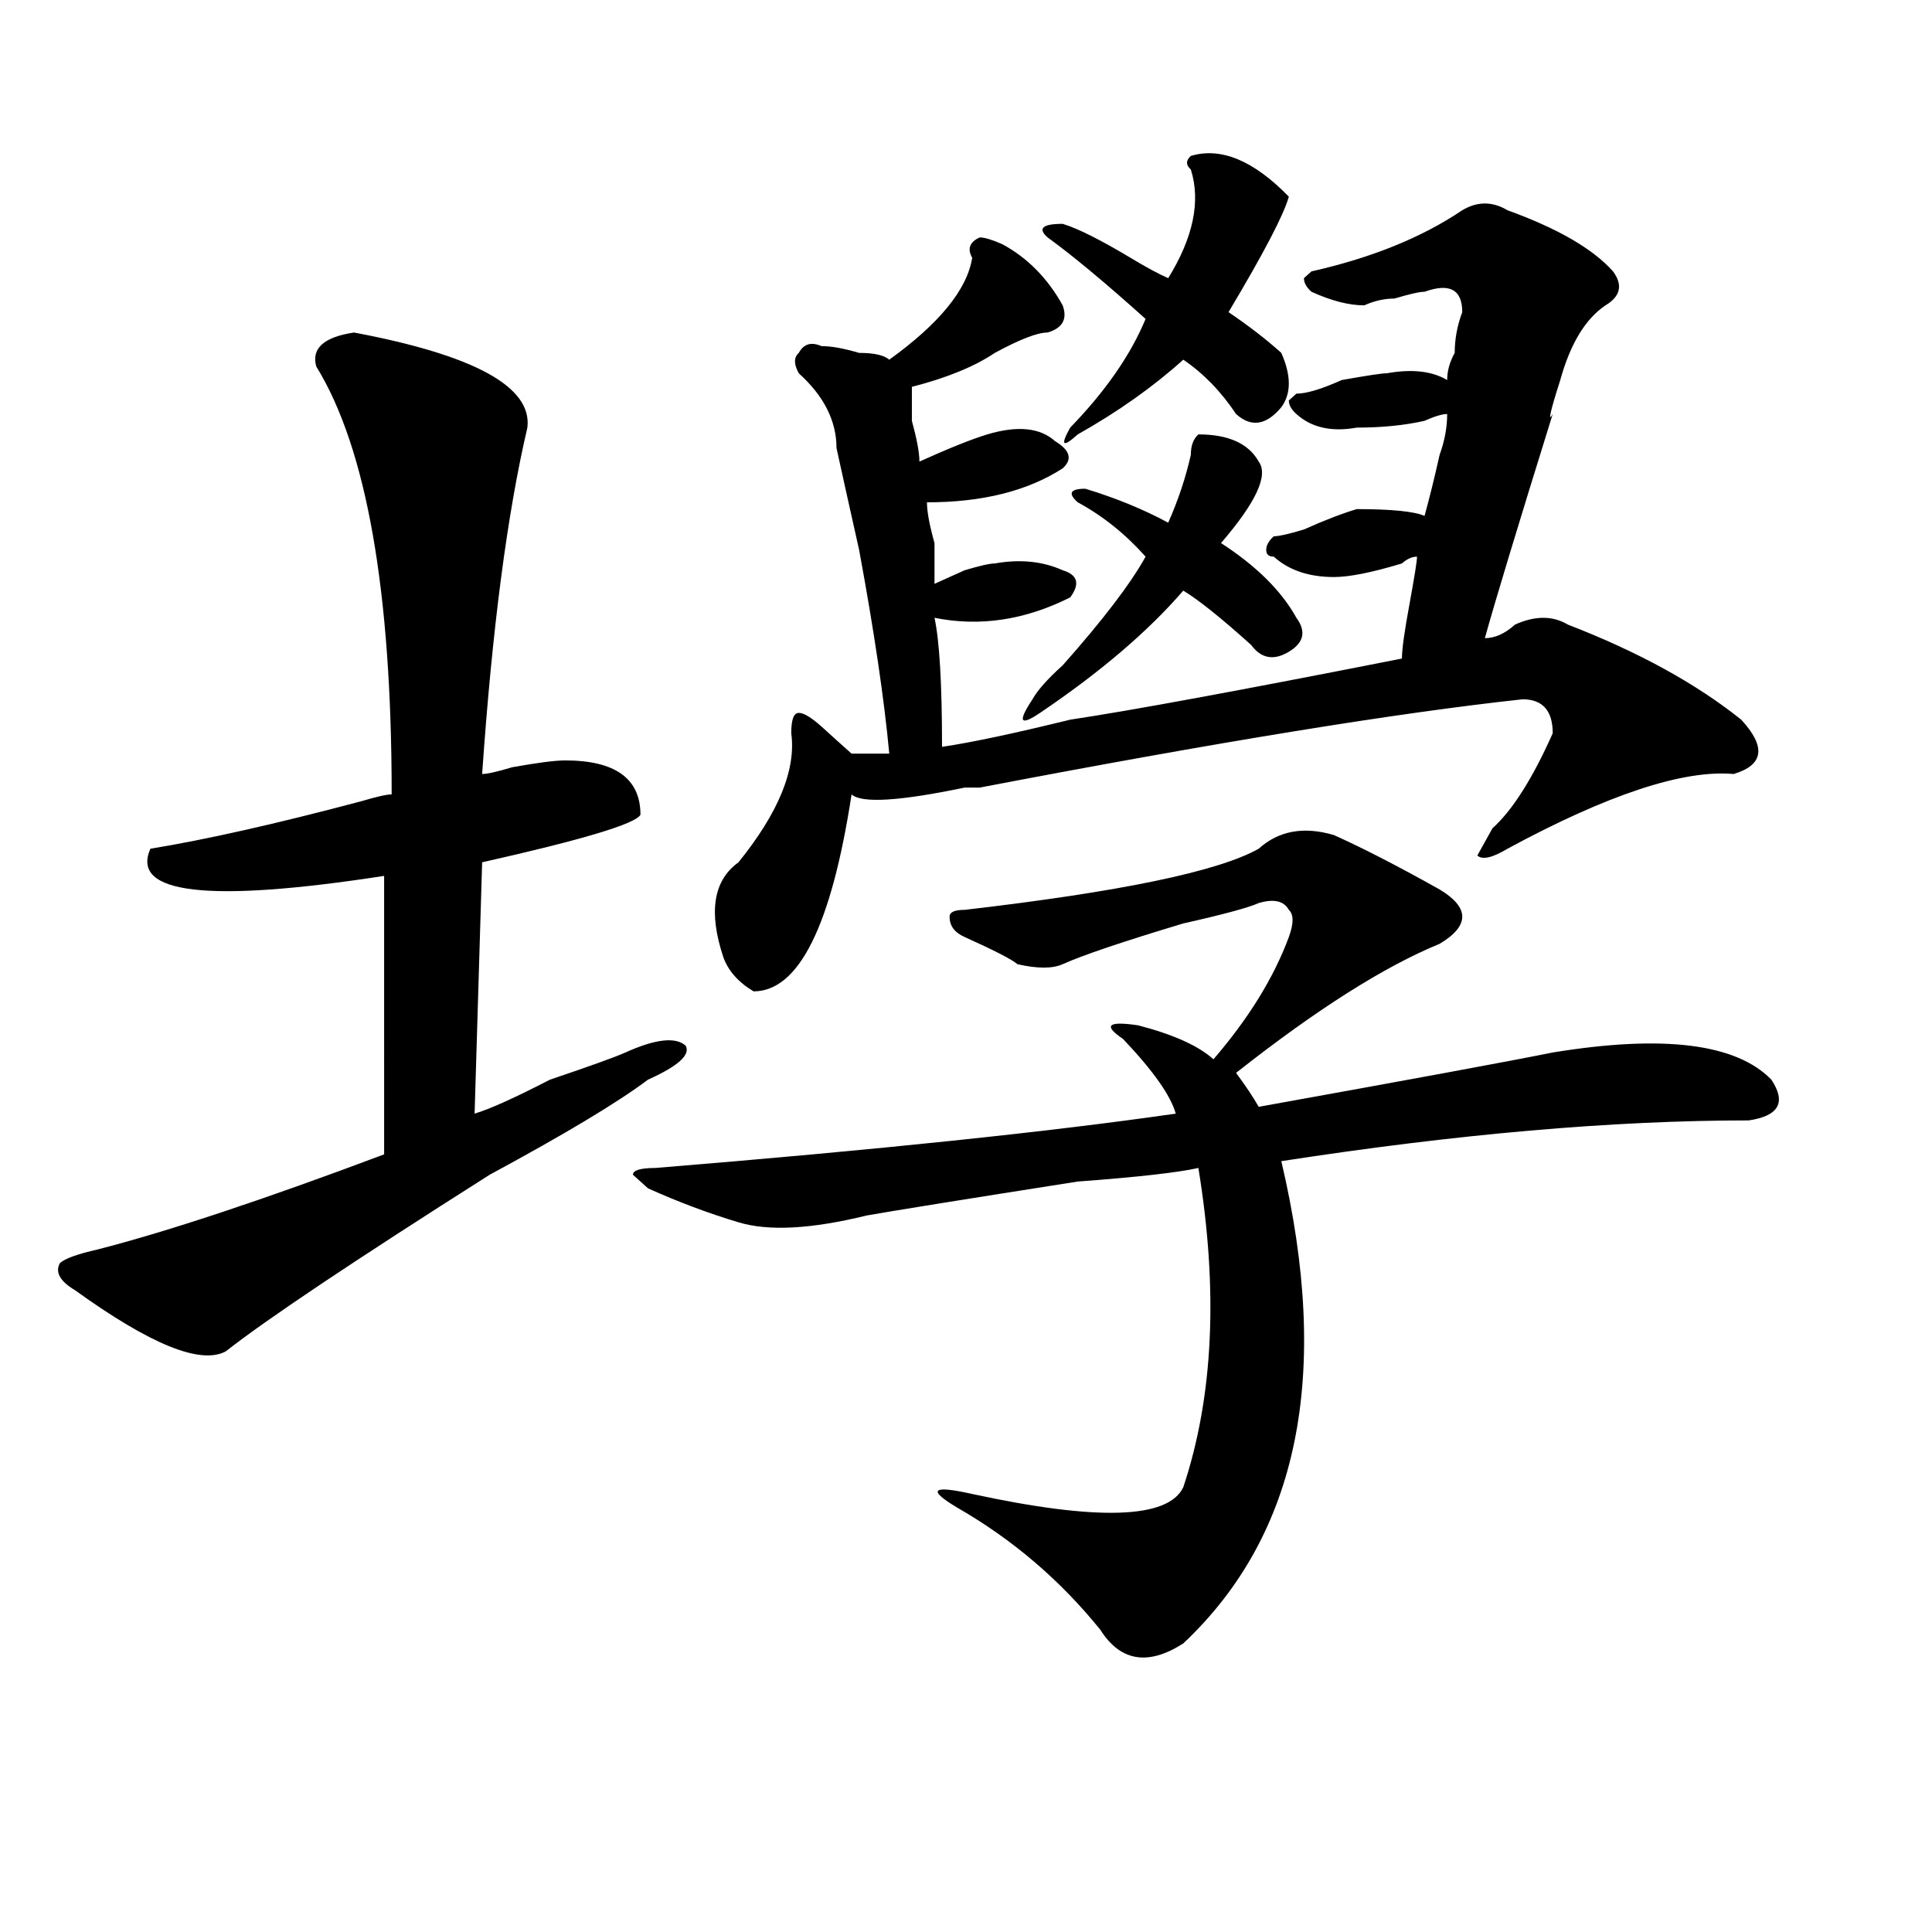 <?xml version="1.0" encoding="utf-8"?>
<!-- Generator: Adobe Illustrator 16.0.0, SVG Export Plug-In . SVG Version: 6.00 Build 0)  -->
<!DOCTYPE svg PUBLIC "-//W3C//DTD SVG 1.1//EN" "http://www.w3.org/Graphics/SVG/1.1/DTD/svg11.dtd">
<svg version="1.1" id="图层_1" xmlns="http://www.w3.org/2000/svg" xmlns:xlink="http://www.w3.org/1999/xlink" x="0px" y="0px"
	 width="1000px" height="1000px" viewBox="0 0 1000 1000" enable-background="new 0 0 1000 1000" xml:space="preserve">
<path d="M183.215,172.109c62.438,11.755,92.314,28.125,89.754,49.219c-10.427,44.55-18.231,104.315-23.414,179.297
	c2.561,0,7.805-1.153,15.609-3.516c12.987-2.308,22.072-3.516,27.316-3.516c25.975,0,39.023,9.394,39.023,28.125
	c-2.622,4.724-29.938,12.909-81.949,24.609l-3.902,130.078c7.805-2.308,20.792-8.185,39.023-17.578
	c20.792-7.031,33.779-11.7,39.023-14.063c15.609-7.031,25.975-8.185,31.219-3.516c2.561,4.724-3.902,10.547-19.512,17.578
	c-15.609,11.755-42.926,28.125-81.949,49.219c-70.242,44.55-115.79,75.036-136.582,91.406c-13.049,7.031-39.023-3.516-78.047-31.641
	c-7.805-4.669-10.427-9.339-7.805-14.063c2.561-2.308,9.085-4.669,19.512-7.031c36.401-9.339,85.852-25.763,148.289-49.219V453.359
	c-91.096,14.063-131.399,9.394-120.973-14.063c28.597-4.669,64.998-12.854,109.266-24.609c7.805-2.308,12.987-3.516,15.609-3.516
	c0-105.469-13.049-179.297-39.023-221.484C161.081,180.349,167.605,174.472,183.215,172.109z M690.52,432.266
	c15.609,7.031,33.779,16.425,54.633,28.125c15.609,9.394,15.609,18.786,0,28.125c-28.658,11.755-63.779,34.003-105.363,66.797
	c5.183,7.031,9.085,12.909,11.707,17.578c78.047-14.063,128.777-23.401,152.191-28.125c57.193-9.339,94.937-4.669,113.168,14.063
	c7.805,11.755,3.902,18.786-11.707,21.094c-70.242,0-150.911,7.031-241.945,21.094c25.975,110.192,9.085,193.359-50.73,249.609
	c-18.231,11.7-32.561,9.338-42.926-7.031c-20.854-25.818-45.548-46.856-74.145-63.281c-15.609-9.339-13.049-11.7,7.805-7.031
	c64.998,14.063,101.461,12.909,109.266-3.516c15.609-46.856,18.17-101.953,7.805-165.234c-10.427,2.362-31.219,4.724-62.438,7.031
	c-59.877,9.394-96.278,15.271-109.266,17.578c-28.658,7.031-50.73,8.239-66.34,3.516c-15.609-4.669-31.219-10.547-46.828-17.578
	l-7.805-7.031c0-2.308,3.902-3.516,11.707-3.516c114.448-9.339,204.202-18.731,269.262-28.125
	c-2.622-9.339-11.707-22.247-27.316-38.672c-10.427-7.031-7.805-9.339,7.805-7.031c18.17,4.724,31.219,10.547,39.023,17.578
	c18.17-21.094,31.219-42.188,39.023-63.281c2.561-7.031,2.561-11.7,0-14.063c-2.622-4.669-7.805-5.823-15.609-3.516
	c-5.244,2.362-18.231,5.878-39.023,10.547c-31.219,9.394-52.072,16.425-62.438,21.094c-5.244,2.362-13.049,2.362-23.414,0
	c-2.622-2.308-11.707-7.031-27.316-14.063c-5.244-2.308-7.805-5.823-7.805-10.547c0-2.308,2.561-3.516,7.805-3.516
	c80.607-9.339,131.338-19.886,152.191-31.641C661.861,429.958,674.91,427.597,690.52,432.266z M784.176,323.281
	c10.365-4.669,19.512-4.669,27.316,0c36.401,14.063,66.34,30.487,89.754,49.219c12.987,14.063,11.707,23.456-3.902,28.125
	c-26.036-2.308-65.06,10.547-117.07,38.672c-7.805,4.724-13.049,5.878-15.609,3.516l7.805-14.063
	c10.365-9.339,20.792-25.763,31.219-49.219c0-11.7-5.244-17.578-15.609-17.578c-65.06,7.031-158.716,22.302-280.969,45.703
	c-2.622,0-5.244,0-7.805,0c-33.841,7.031-53.353,8.239-58.535,3.516c-10.427,68.005-27.316,101.953-50.73,101.953
	c-7.805-4.669-13.049-10.547-15.609-17.578c-7.805-23.401-5.244-39.825,7.805-49.219c20.792-25.763,29.877-48.011,27.316-66.797
	c0-7.031,1.28-10.547,3.902-10.547c2.561,0,6.463,2.362,11.707,7.031c5.183,4.724,10.365,9.394,15.609,14.063
	c7.805,0,14.268,0,19.512,0c-2.622-28.125-7.805-63.281-15.609-105.469c-5.244-23.401-9.146-40.979-11.707-52.734
	c0-14.063-6.524-26.917-19.512-38.672c-2.622-4.669-2.622-8.185,0-10.547c2.561-4.669,6.463-5.823,11.707-3.516
	c5.183,0,11.707,1.208,19.512,3.516c7.805,0,12.987,1.208,15.609,3.516c25.975-18.731,40.304-36.31,42.926-52.734
	c-2.622-4.669-1.342-8.185,3.902-10.547c2.561,0,6.463,1.208,11.707,3.516c12.987,7.031,23.414,17.578,31.219,31.641
	c2.561,7.031,0,11.755-7.805,14.063c-5.244,0-14.329,3.516-27.316,10.547c-10.427,7.031-24.756,12.909-42.926,17.578
	c0,2.362,0,8.239,0,17.578c2.561,9.394,3.902,16.425,3.902,21.094c15.609-7.031,27.316-11.7,35.121-14.063
	c15.609-4.669,27.316-3.516,35.121,3.516c7.805,4.724,9.085,9.394,3.902,14.063C531.804,254.177,508.39,260,479.793,260
	c0,4.724,1.28,11.755,3.902,21.094c0,7.031,0,14.063,0,21.094c5.183-2.308,10.365-4.669,15.609-7.031
	c7.805-2.308,12.987-3.516,15.609-3.516c12.987-2.308,24.694-1.153,35.121,3.516c7.805,2.362,9.085,7.031,3.902,14.063
	c-23.414,11.755-46.828,15.271-70.242,10.547c2.561,11.755,3.902,34.003,3.902,66.797c15.609-2.308,37.682-7.031,66.34-14.063
	c31.219-4.669,88.412-15.216,171.703-31.641c0-4.669,1.28-14.063,3.902-28.125c2.561-14.063,3.902-22.247,3.902-24.609
	c-2.622,0-5.244,1.208-7.805,3.516c-15.609,4.724-27.316,7.031-35.121,7.031c-13.049,0-23.414-3.516-31.219-10.547
	c-2.622,0-3.902-1.153-3.902-3.516c0-2.308,1.28-4.669,3.902-7.031c2.561,0,7.805-1.153,15.609-3.516
	c10.365-4.669,19.512-8.185,27.316-10.547c18.17,0,29.877,1.208,35.121,3.516c2.561-9.339,5.183-19.886,7.805-31.641
	c2.561-7.031,3.902-14.063,3.902-21.094c-2.622,0-6.524,1.208-11.707,3.516c-10.427,2.362-22.134,3.516-35.121,3.516
	c-13.049,2.362-23.414,0-31.219-7.031c-2.622-2.308-3.902-4.669-3.902-7.031l3.902-3.516c5.183,0,12.987-2.308,23.414-7.031
	c12.987-2.308,20.792-3.516,23.414-3.516c12.987-2.308,23.414-1.153,31.219,3.516c0-4.669,1.28-9.339,3.902-14.063
	c0-7.031,1.28-14.063,3.902-21.094c0-11.7-6.524-15.216-19.512-10.547c-2.622,0-7.805,1.208-15.609,3.516
	c-5.244,0-10.427,1.208-15.609,3.516c-7.805,0-16.951-2.308-27.316-7.031c-2.622-2.308-3.902-4.669-3.902-7.031l3.902-3.516
	c31.219-7.031,57.193-17.578,78.047-31.641c7.805-4.669,15.609-4.669,23.414,0c25.975,9.394,44.206,19.94,54.633,31.641
	c5.183,7.031,3.902,12.909-3.902,17.578c-10.427,7.031-18.231,19.94-23.414,38.672c-5.244,16.425-6.524,22.302-3.902,17.578
	c-18.231,58.612-29.938,97.284-35.121,116.016C773.749,330.313,778.932,328.005,784.176,323.281z M620.277,224.844
	c15.609,0,25.975,4.724,31.219,14.063c5.183,7.031-1.342,21.094-19.512,42.188c18.17,11.755,31.219,24.609,39.023,38.672
	c5.183,7.031,3.902,12.909-3.902,17.578c-7.805,4.724-14.329,3.516-19.512-3.516c-15.609-14.063-27.316-23.401-35.121-28.125
	c-18.231,21.094-42.926,42.188-74.145,63.281c-10.427,7.031-11.707,4.724-3.902-7.031c2.561-4.669,7.805-10.547,15.609-17.578
	c20.792-23.401,35.121-42.188,42.926-56.25c-10.427-11.7-22.134-21.094-35.121-28.125c-5.244-4.669-3.902-7.031,3.902-7.031
	c15.609,4.724,29.877,10.547,42.926,17.578c5.183-11.7,9.085-23.401,11.707-35.156C616.375,230.722,617.655,227.206,620.277,224.844
	z M616.375,80.703c15.609-4.669,32.499,2.362,50.73,21.094c-2.622,9.394-13.049,29.333-31.219,59.766
	c10.365,7.031,19.512,14.063,27.316,21.094c5.183,11.755,5.183,21.094,0,28.125c-7.805,9.394-15.609,10.547-23.414,3.516
	c-7.805-11.7-16.951-21.094-27.316-28.125c-15.609,14.063-33.841,26.972-54.633,38.672c-7.805,7.031-9.146,5.878-3.902-3.516
	c18.17-18.731,31.219-37.464,39.023-56.25c-20.854-18.731-37.743-32.794-50.73-42.188c-5.244-4.669-2.622-7.031,7.805-7.031
	c7.805,2.362,19.512,8.239,35.121,17.578c7.805,4.724,14.268,8.239,19.512,10.547c12.987-21.094,16.89-39.825,11.707-56.25
	C613.753,85.427,613.753,83.065,616.375,80.703z"/>
</svg>
